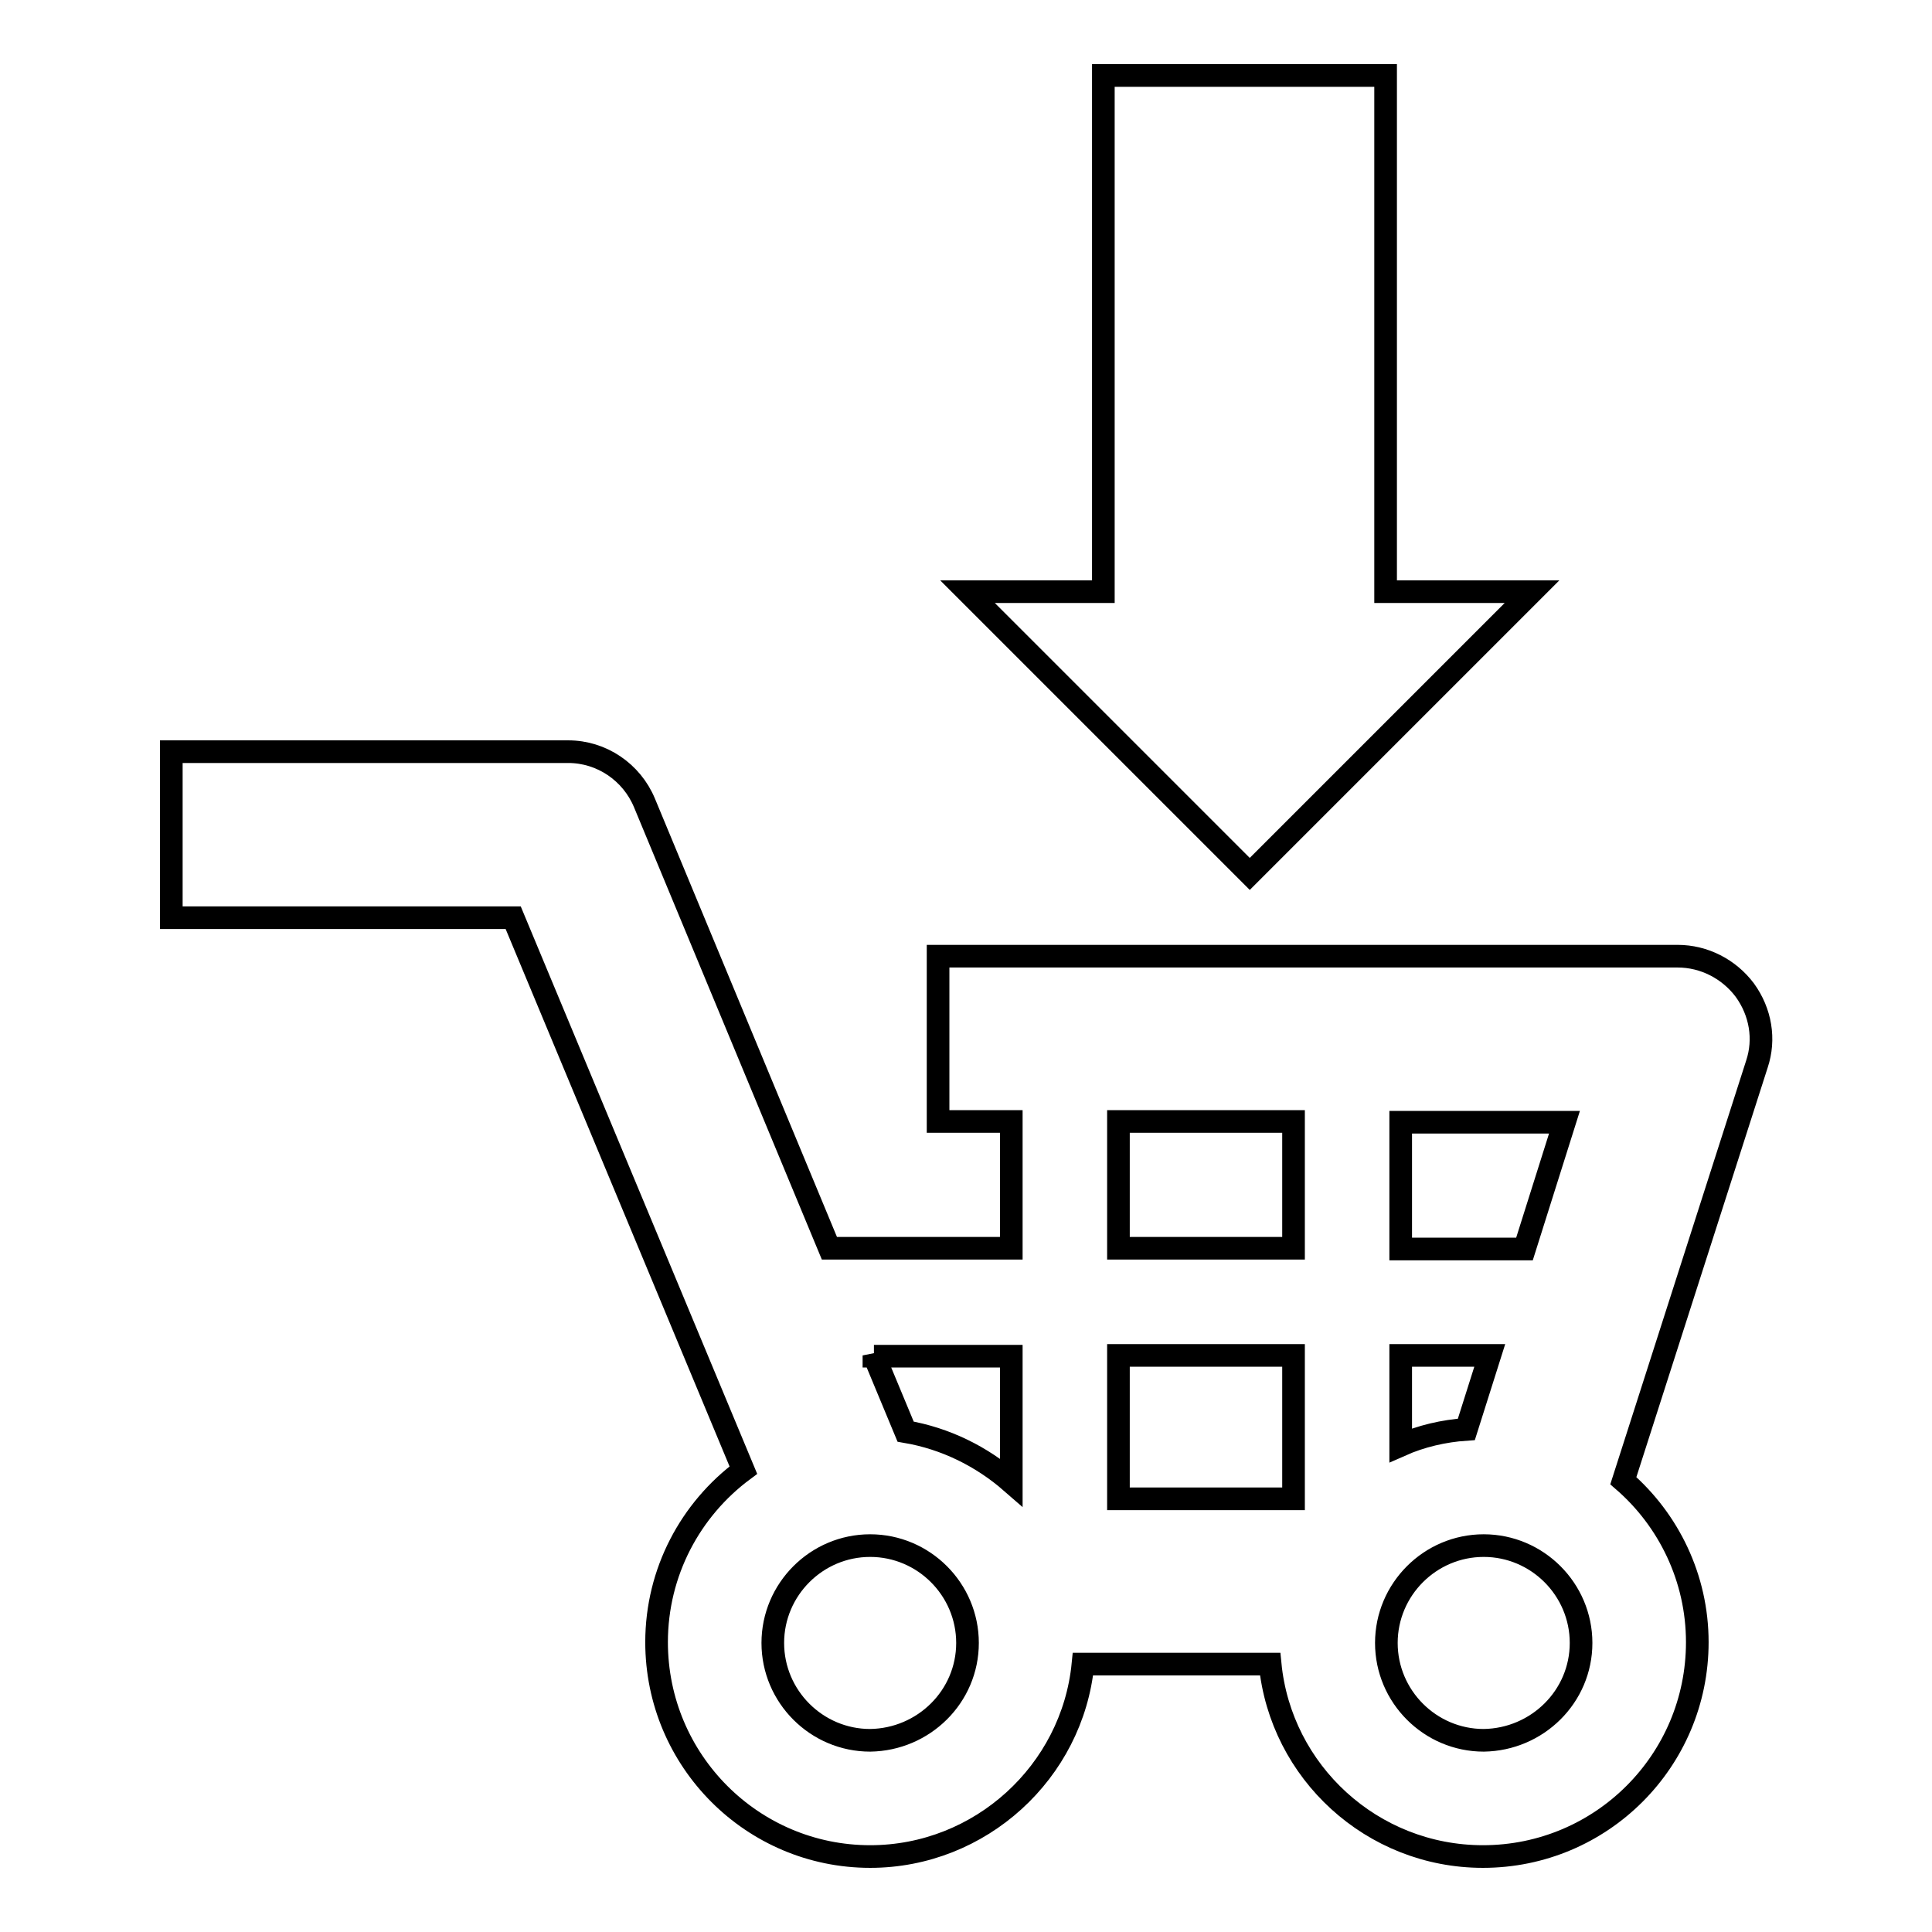 <?xml version="1.0" encoding="utf-8"?>
<!-- Svg Vector Icons : http://www.onlinewebfonts.com/icon -->
<!DOCTYPE svg PUBLIC "-//W3C//DTD SVG 1.1//EN" "http://www.w3.org/Graphics/SVG/1.1/DTD/svg11.dtd">
<svg version="1.1" xmlns="http://www.w3.org/2000/svg" xmlns:xlink="http://www.w3.org/1999/xlink" x="0px" y="0px" viewBox="0 0 256 256" enable-background="new 0 0 256 256" xml:space="preserve">
<g><g><g><path stroke-width="3" fill-opacity="0" stroke="#000000"  d="M165.6,115.8l-37.4-37.4h18V10h37.4v68.4H203L165.6,115.8z M232.8,141l-17.7,55.2c6,5.2,9.8,12.9,9.8,21.4c0,15.7-12.7,28.4-28.4,28.4c-14.7,0-26.8-11.2-28.2-25.5h-24.8c-1.4,14.3-13.6,25.5-28.2,25.5C99.7,246,87,233.3,87,217.6c0-9.3,4.5-17.6,11.5-22.8L68,121.6H22.7V99.6h52.6c4.4,0,8.4,2.7,10.1,6.8l24.5,59H134v-16.8h-9.7v-21.9h98c3.5,0,6.8,1.7,8.9,4.5C233.3,134.1,233.9,137.7,232.8,141z M194.3,189.4l3.1-9.8h-11.8v11.9C188.3,190.3,191.3,189.6,194.3,189.4z M185.6,148.7v16.8H202l5.3-16.8H185.6z M148.2,165.4h23.2v-16.8h-23.2V165.4z M115.8,179.6l4.2,10.1c5.3,0.9,10.1,3.3,14,6.7v-16.7H115.8L115.8,179.6z M128.2,217.7c0-7.1-5.8-12.9-12.9-12.9c-7.1,0-12.9,5.8-12.9,12.9c0,7.1,5.8,12.9,12.9,12.9C122.4,230.5,128.2,224.8,128.2,217.7z M148.2,198.6h23.2v-19h-23.2V198.6z M209.5,217.7c0-7.1-5.8-12.9-12.9-12.9s-12.9,5.8-12.9,12.9c0,7.1,5.8,12.9,12.9,12.9C203.7,230.5,209.5,224.8,209.5,217.7z"/></g><g></g><g></g><g></g><g></g><g></g><g></g><g></g><g></g><g></g><g></g><g></g><g></g><g></g><g></g><g></g></g></g>
</svg>